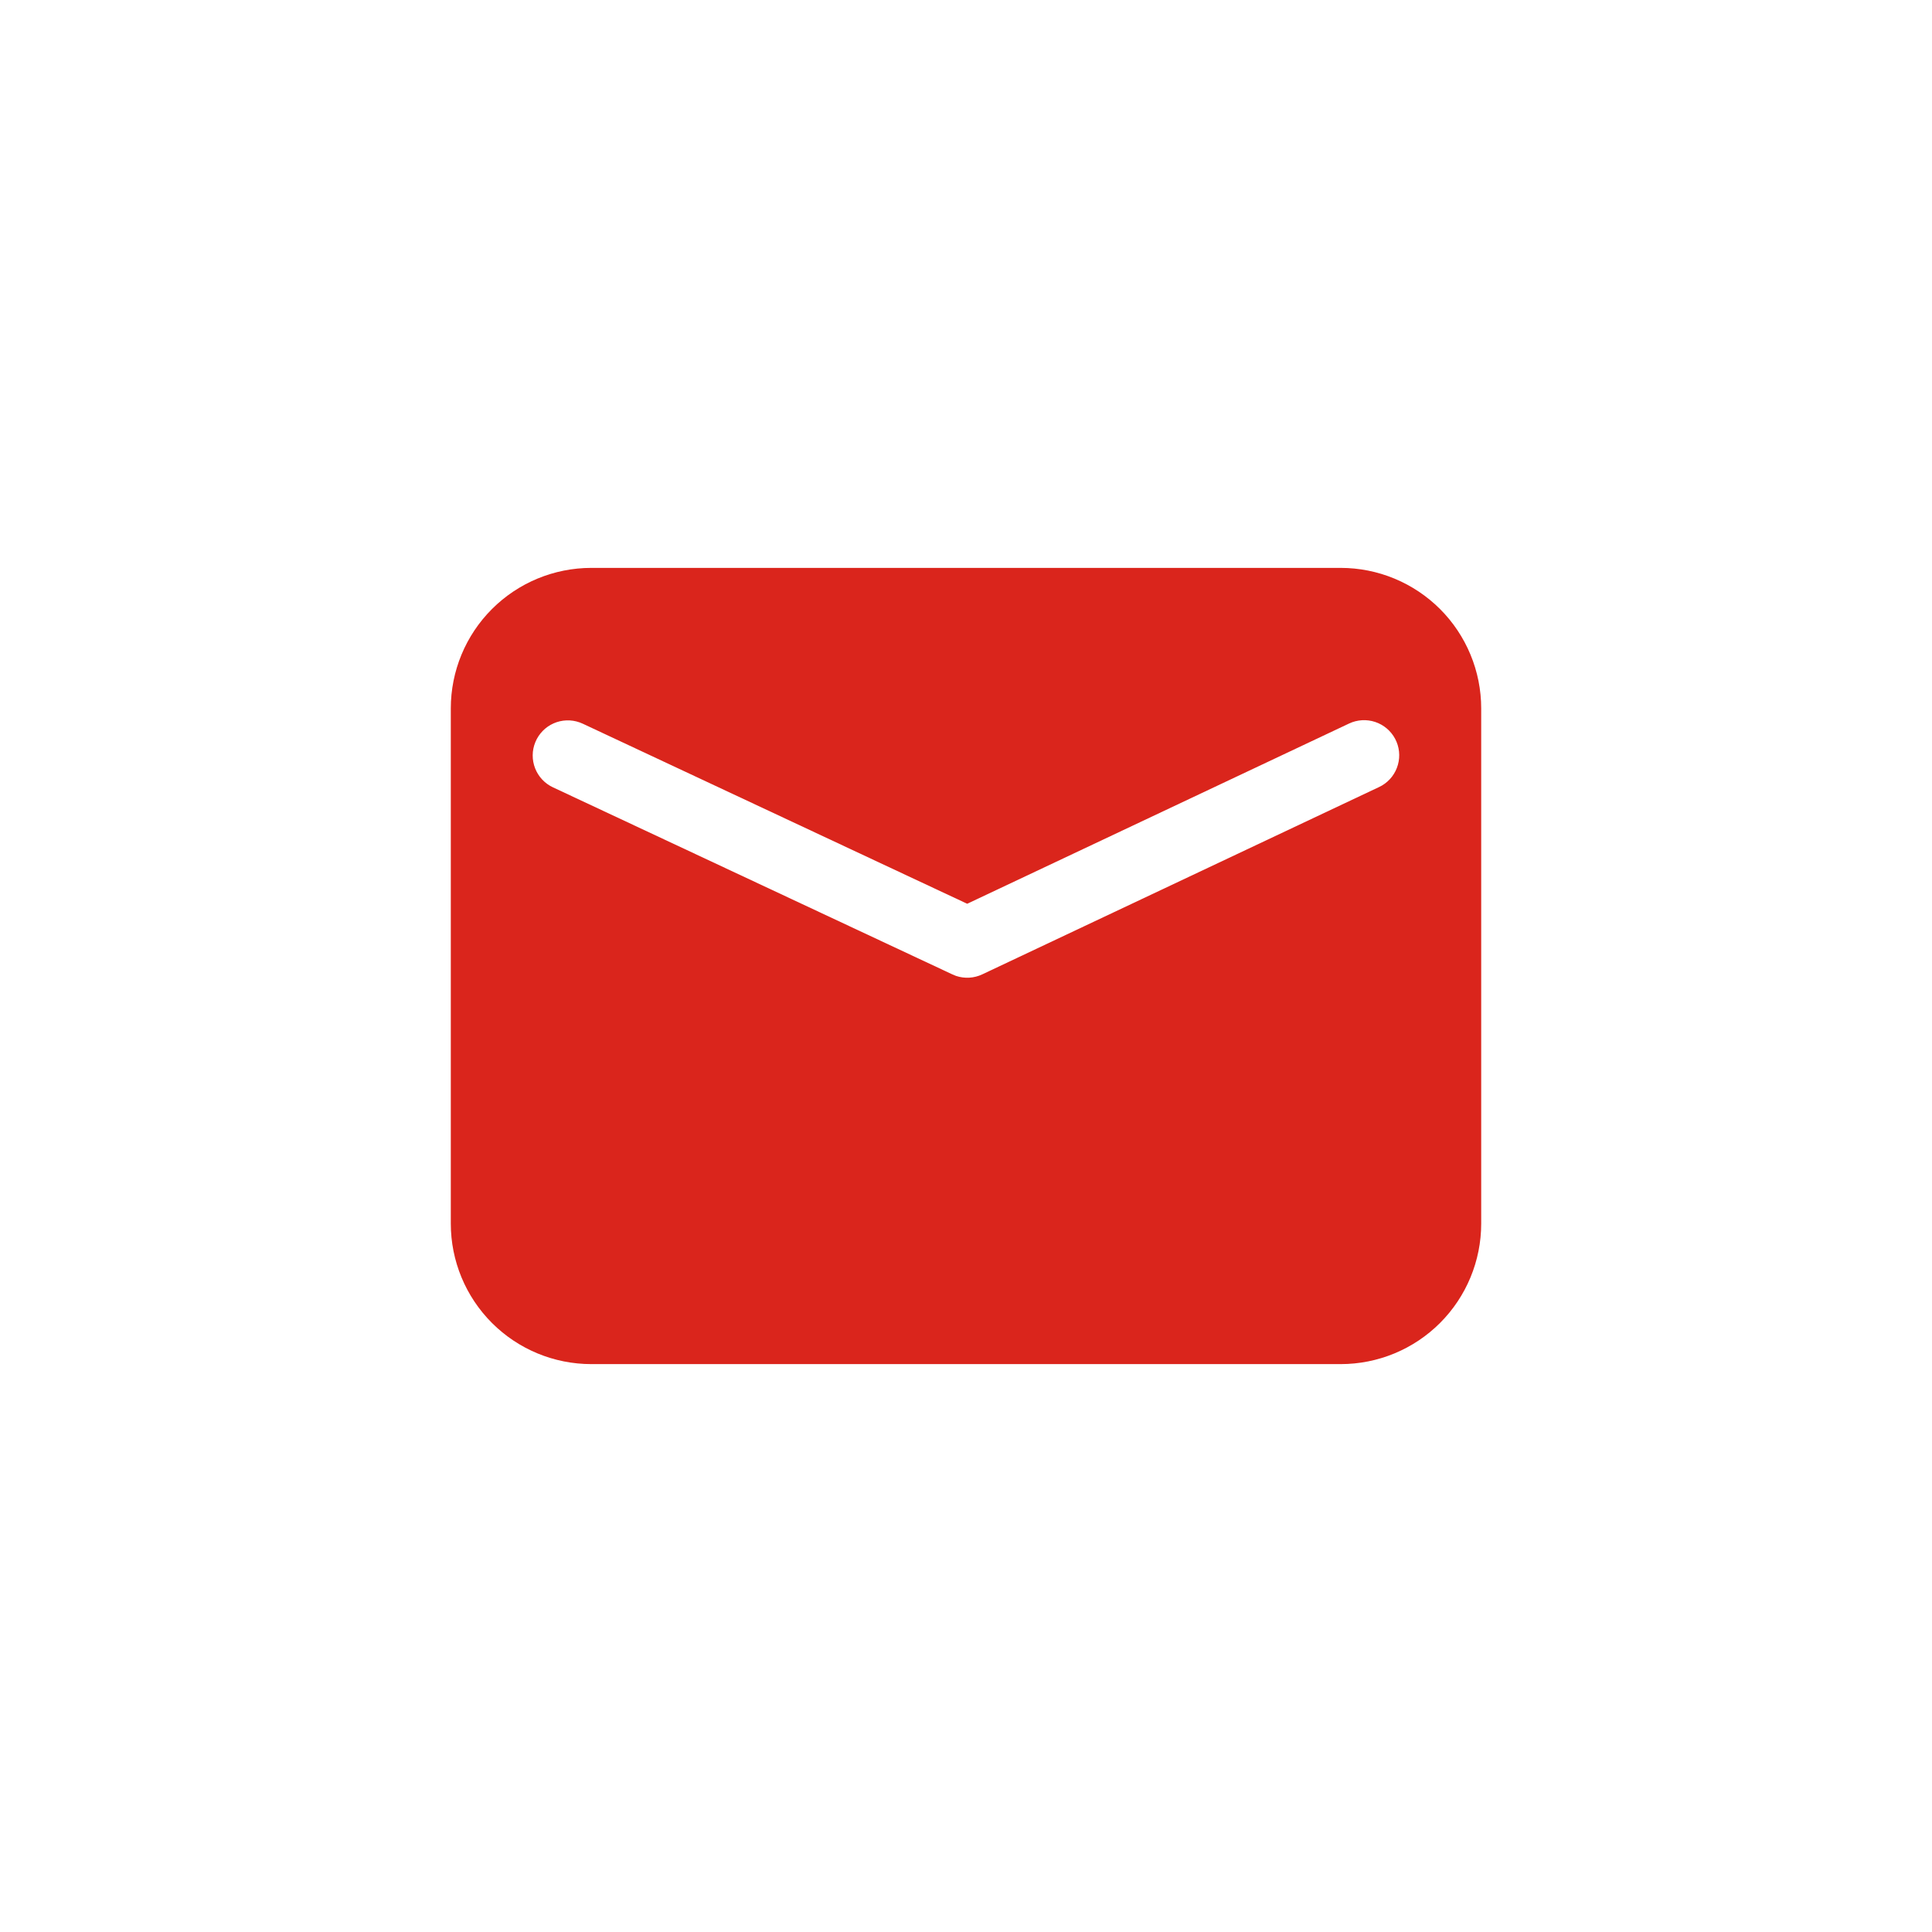 <svg width="66" height="66" viewBox="0 0 66 66" fill="none" xmlns="http://www.w3.org/2000/svg">
<g clip-path="url(#clip0_1612_218)">
<path fill-rule="evenodd" clip-rule="evenodd" d="M45.8 19.4H20.2C18.927 19.4 17.706 19.906 16.806 20.806C15.906 21.706 15.4 22.927 15.4 24.2V41.8C15.4 43.073 15.906 44.294 16.806 45.194C17.706 46.095 18.927 46.6 20.2 46.6H45.8C47.073 46.6 48.294 46.095 49.194 45.194C50.094 44.294 50.6 43.073 50.6 41.8V24.2C50.6 23.57 50.476 22.946 50.234 22.363C49.993 21.781 49.64 21.252 49.194 20.806C48.748 20.361 48.219 20.007 47.637 19.766C47.054 19.524 46.43 19.4 45.8 19.4ZM46.978 24.663C46.685 24.566 46.367 24.585 46.088 24.716L33.041 30.874L19.909 24.723L19.802 24.679C19.512 24.575 19.192 24.587 18.91 24.712C18.628 24.838 18.405 25.067 18.288 25.353C18.17 25.638 18.168 25.958 18.28 26.246C18.392 26.533 18.611 26.767 18.891 26.897L32.535 33.287L32.658 33.338C32.952 33.437 33.274 33.419 33.555 33.286L47.112 26.886L47.215 26.832C47.479 26.674 47.673 26.421 47.755 26.124C47.838 25.827 47.804 25.51 47.659 25.238C47.514 24.966 47.27 24.76 46.978 24.663Z" fill="#DA251C"/>
</g>
<defs>
<clipPath id="clip0_1612_218">
<rect width="40" height="39.922" fill="white" transform="translate(13 13)"/>
</clipPath>
</defs>
</svg>

